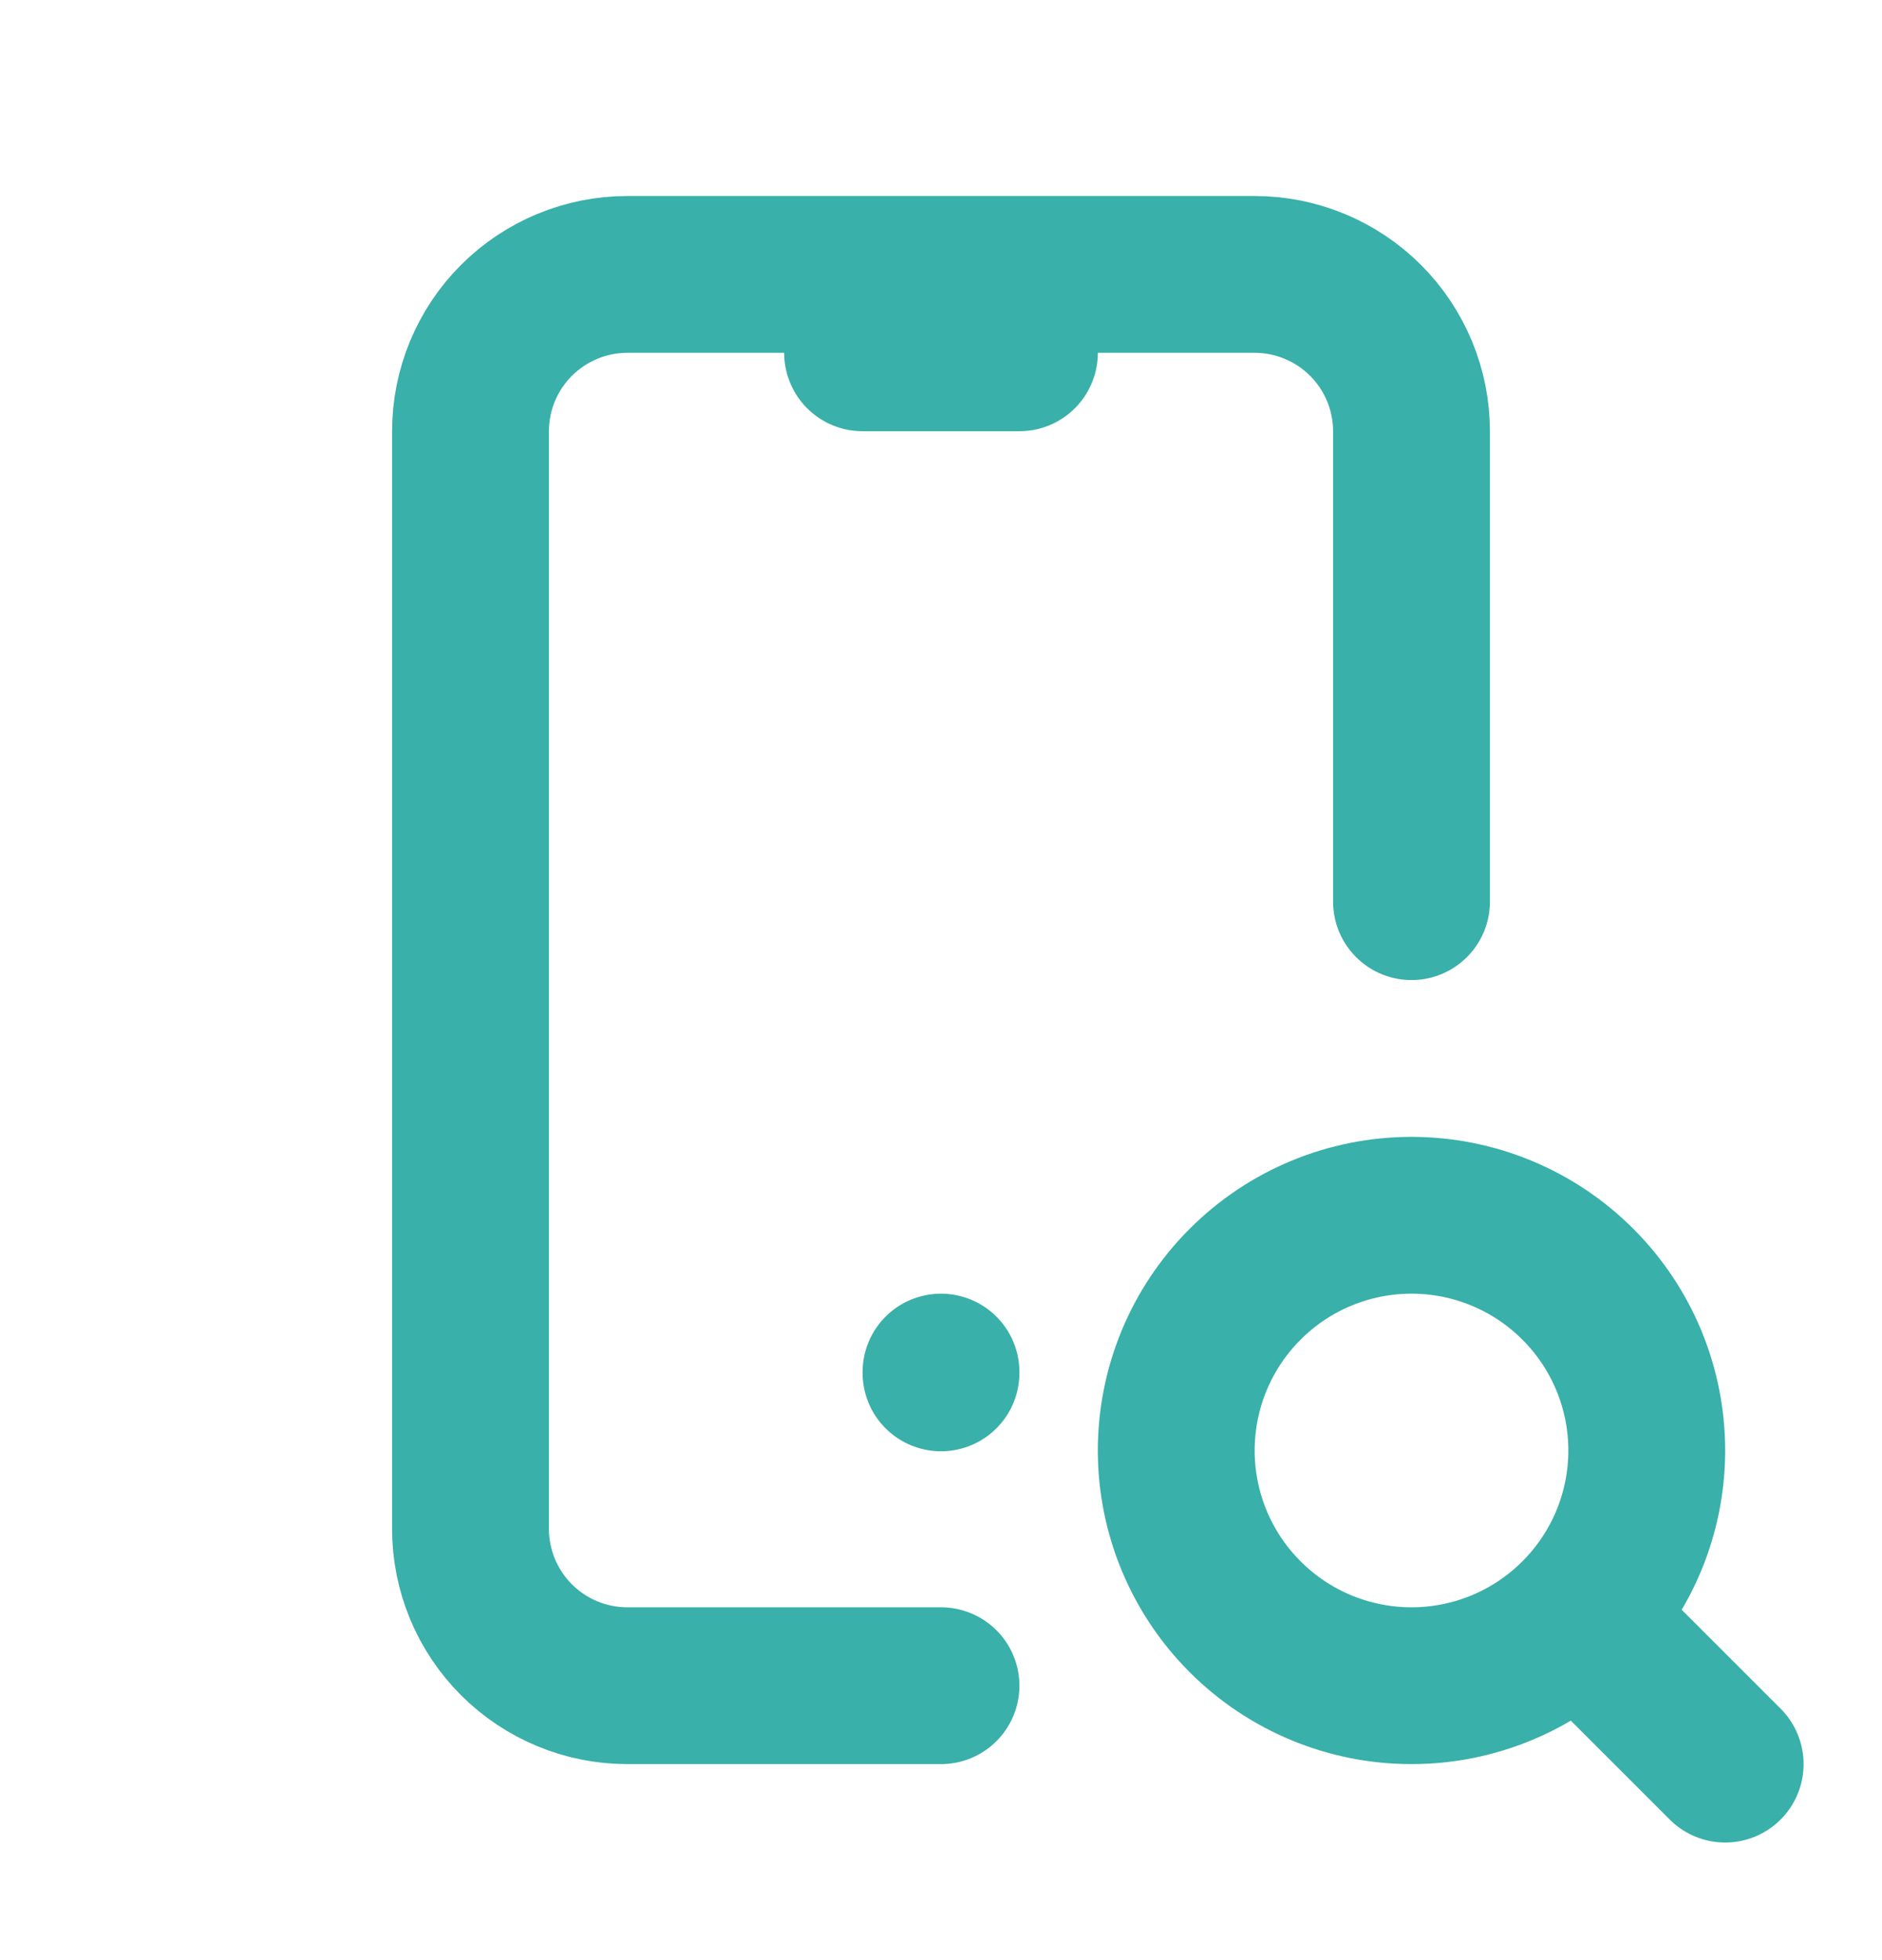 <svg width="24" height="25" viewBox="0 0 24 25" fill="none" xmlns="http://www.w3.org/2000/svg">
<path d="M12 21.5H8C7.47 21.5 6.961 21.289 6.586 20.914C6.211 20.539 6 20.03 6 19.5V5.5C6 4.97 6.211 4.461 6.586 4.086C6.961 3.711 7.47 3.5 8 3.5H16C16.53 3.5 17.039 3.711 17.414 4.086C17.789 4.461 18 4.97 18 5.5V11.5M20.2 20.7L22 22.5M11 4.5H13M12 17.5V17.51M15 18.5C15 19.296 15.316 20.059 15.879 20.621C16.441 21.184 17.204 21.5 18 21.5C18.796 21.5 19.559 21.184 20.121 20.621C20.684 20.059 21 19.296 21 18.5C21 17.704 20.684 16.941 20.121 16.379C19.559 15.816 18.796 15.5 18 15.5C17.204 15.5 16.441 15.816 15.879 16.379C15.316 16.941 15 17.704 15 18.5Z" stroke="#39B0A9" stroke-width="2" stroke-linecap="round" stroke-linejoin="round"/>
</svg>
